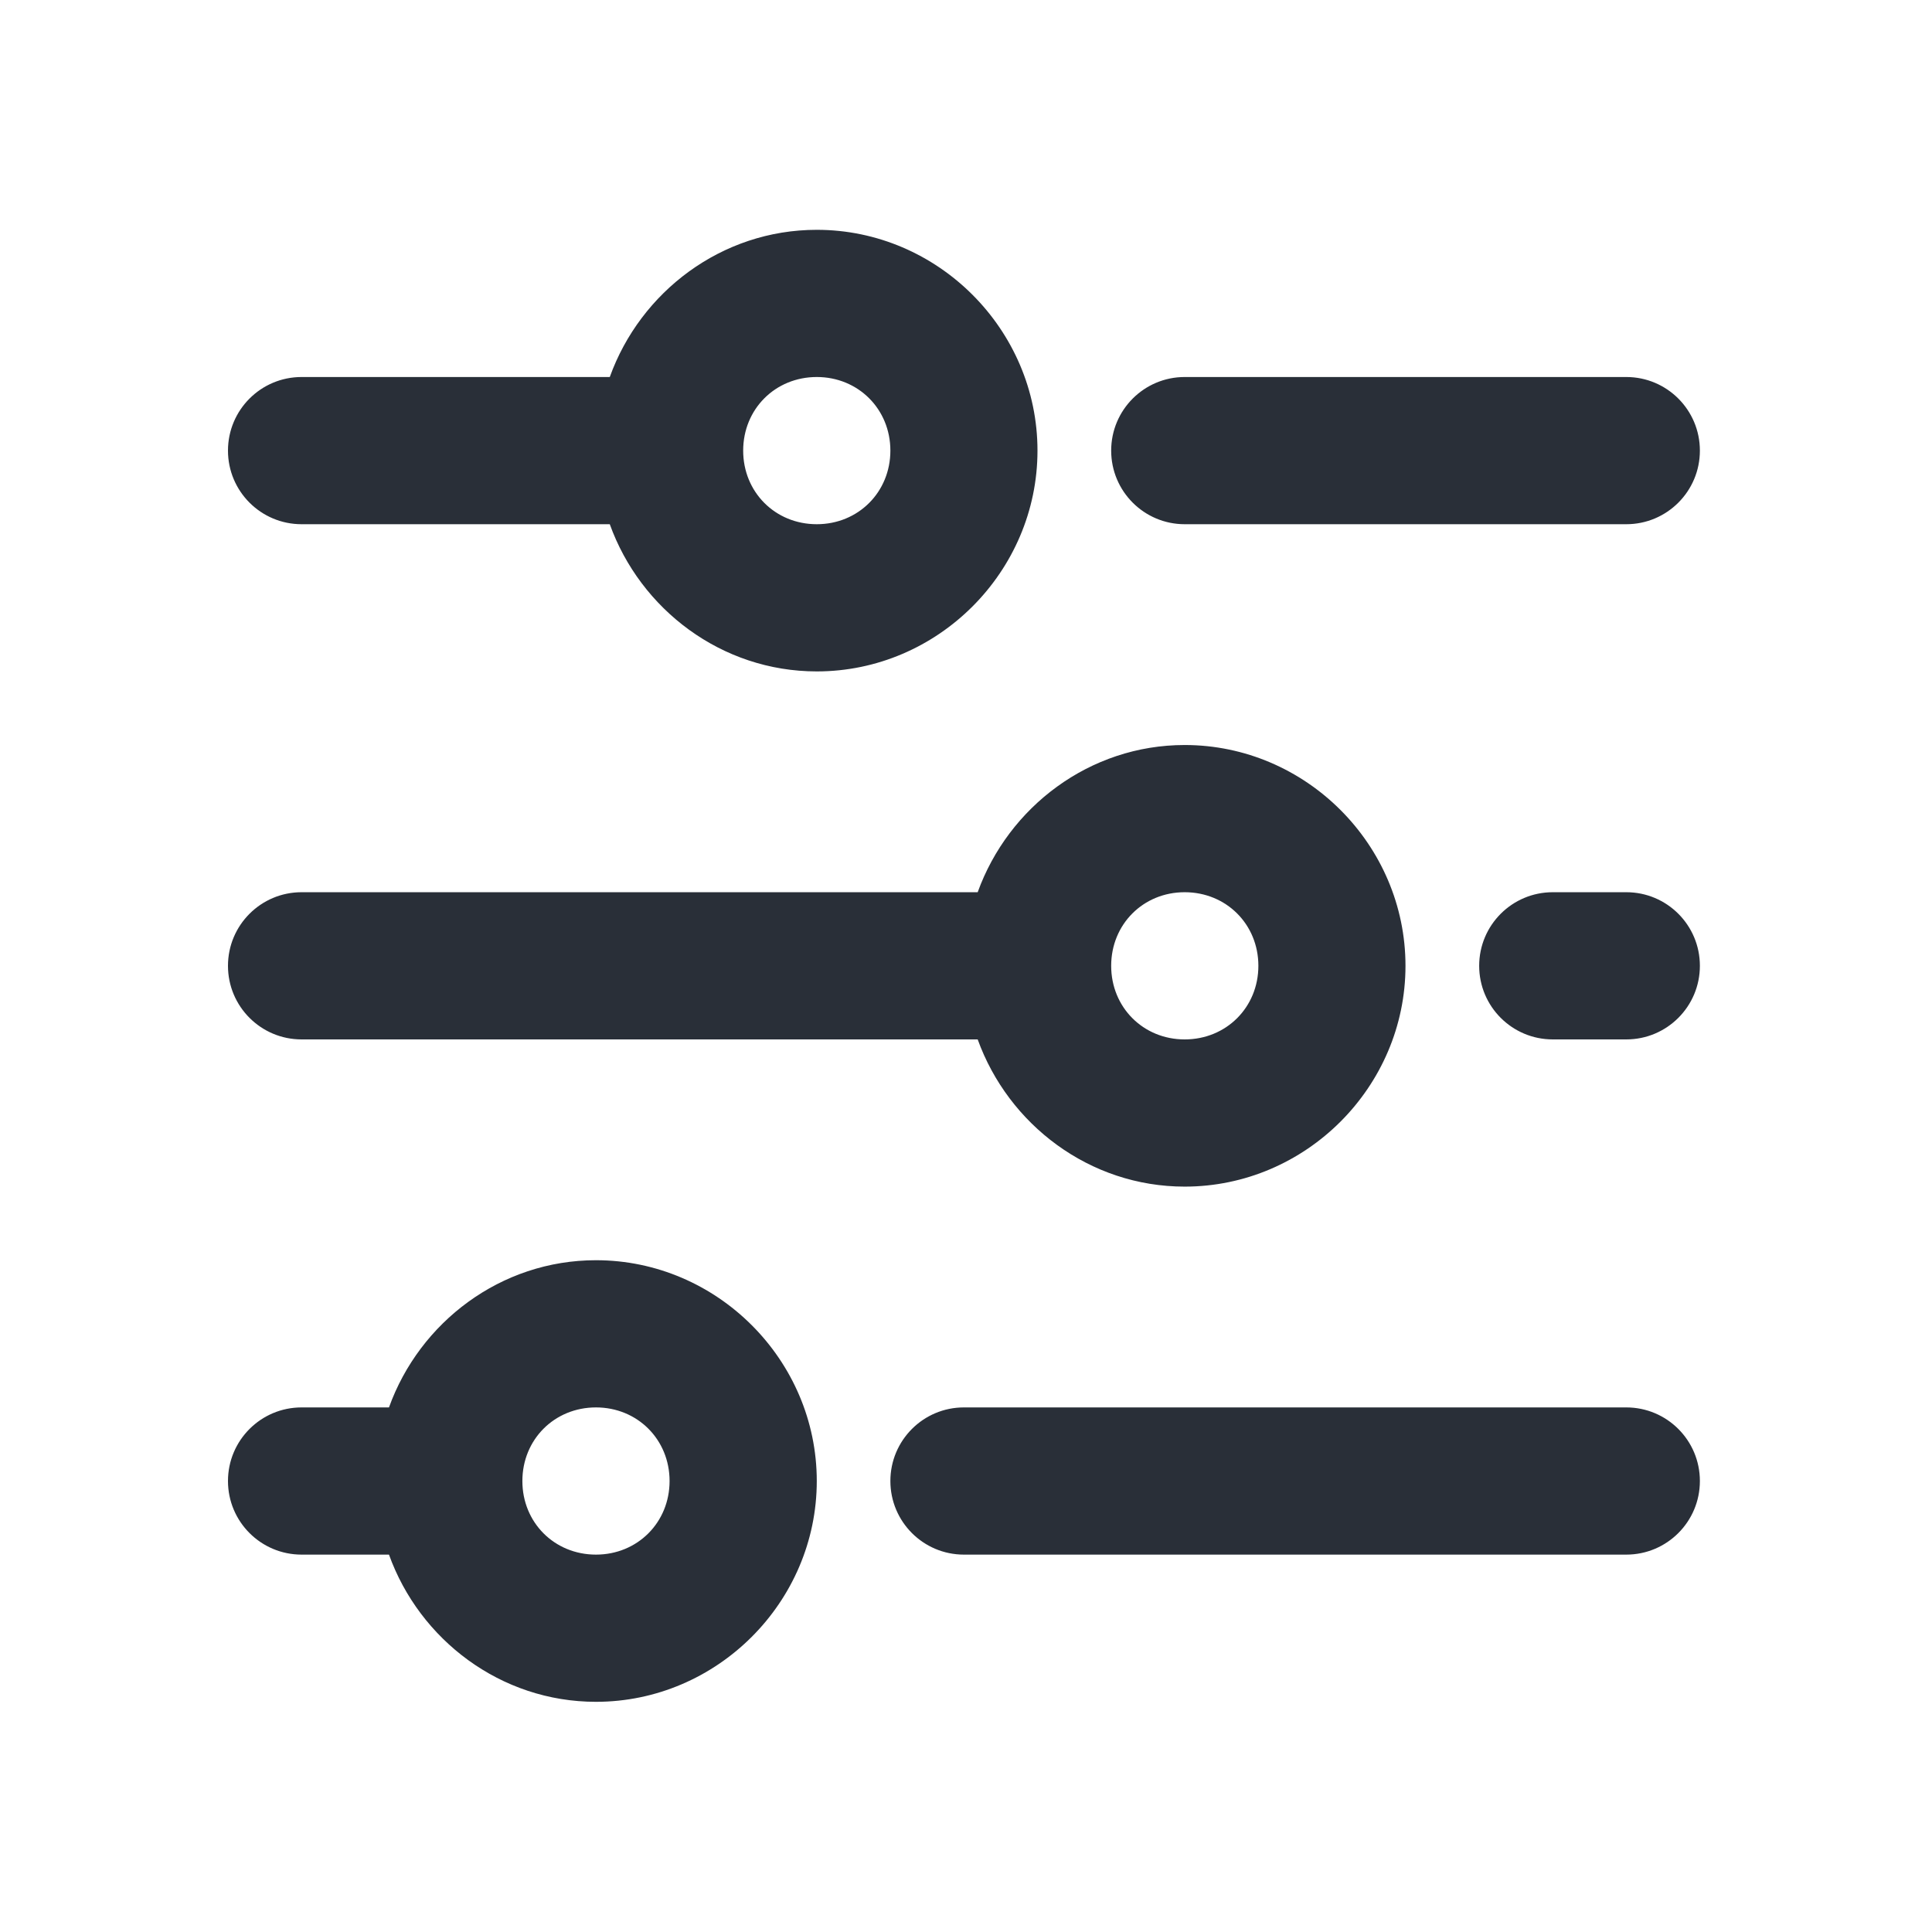 <svg width="21" height="21" viewBox="0 0 21 21" fill="none" xmlns="http://www.w3.org/2000/svg">
<path d="M8.878 2.498C7.843 2.498 6.961 3.172 6.628 4.098H3.278C2.836 4.098 2.478 4.456 2.478 4.898C2.478 5.34 2.836 5.698 3.278 5.698H6.628C6.961 6.624 7.843 7.298 8.878 7.298C10.194 7.298 11.277 6.214 11.277 4.898C11.277 3.582 10.194 2.498 8.878 2.498ZM8.878 4.098C9.329 4.098 9.678 4.447 9.678 4.898C9.678 5.349 9.329 5.698 8.878 5.698C8.426 5.698 8.078 5.349 8.078 4.898C8.078 4.447 8.426 4.098 8.878 4.098ZM12.877 4.098C12.436 4.098 12.078 4.456 12.078 4.898C12.078 5.34 12.436 5.698 12.877 5.698H17.677C18.119 5.698 18.477 5.34 18.477 4.898C18.477 4.456 18.119 4.098 17.677 4.098H12.877ZM12.877 8.098C11.843 8.098 10.961 8.772 10.627 9.698H3.278C2.836 9.698 2.478 10.056 2.478 10.498C2.478 10.94 2.836 11.298 3.278 11.298H10.627C10.961 12.224 11.843 12.898 12.877 12.898C14.194 12.898 15.277 11.814 15.277 10.498C15.277 9.182 14.194 8.098 12.877 8.098ZM12.877 9.698C13.329 9.698 13.678 10.047 13.678 10.498C13.678 10.949 13.329 11.298 12.877 11.298C12.426 11.298 12.078 10.949 12.078 10.498C12.078 10.047 12.426 9.698 12.877 9.698ZM16.878 9.698C16.436 9.698 16.078 10.056 16.078 10.498C16.078 10.94 16.436 11.298 16.878 11.298H17.677C18.119 11.298 18.477 10.94 18.477 10.498C18.477 10.056 18.119 9.698 17.677 9.698H16.878ZM6.478 13.698C5.443 13.698 4.561 14.372 4.228 15.298H3.278C2.836 15.298 2.478 15.656 2.478 16.098C2.478 16.54 2.836 16.898 3.278 16.898H4.228C4.561 17.824 5.443 18.498 6.478 18.498C7.794 18.498 8.878 17.414 8.878 16.098C8.878 14.782 7.794 13.698 6.478 13.698ZM6.478 15.298C6.929 15.298 7.278 15.647 7.278 16.098C7.278 16.549 6.929 16.898 6.478 16.898C6.026 16.898 5.678 16.549 5.678 16.098C5.678 15.647 6.026 15.298 6.478 15.298ZM10.477 15.298C10.036 15.298 9.678 15.656 9.678 16.098C9.678 16.54 10.036 16.898 10.477 16.898H17.677C18.119 16.898 18.477 16.54 18.477 16.098C18.477 15.656 18.119 15.298 17.677 15.298H10.477Z" fill="#292F38"/>
</svg>
